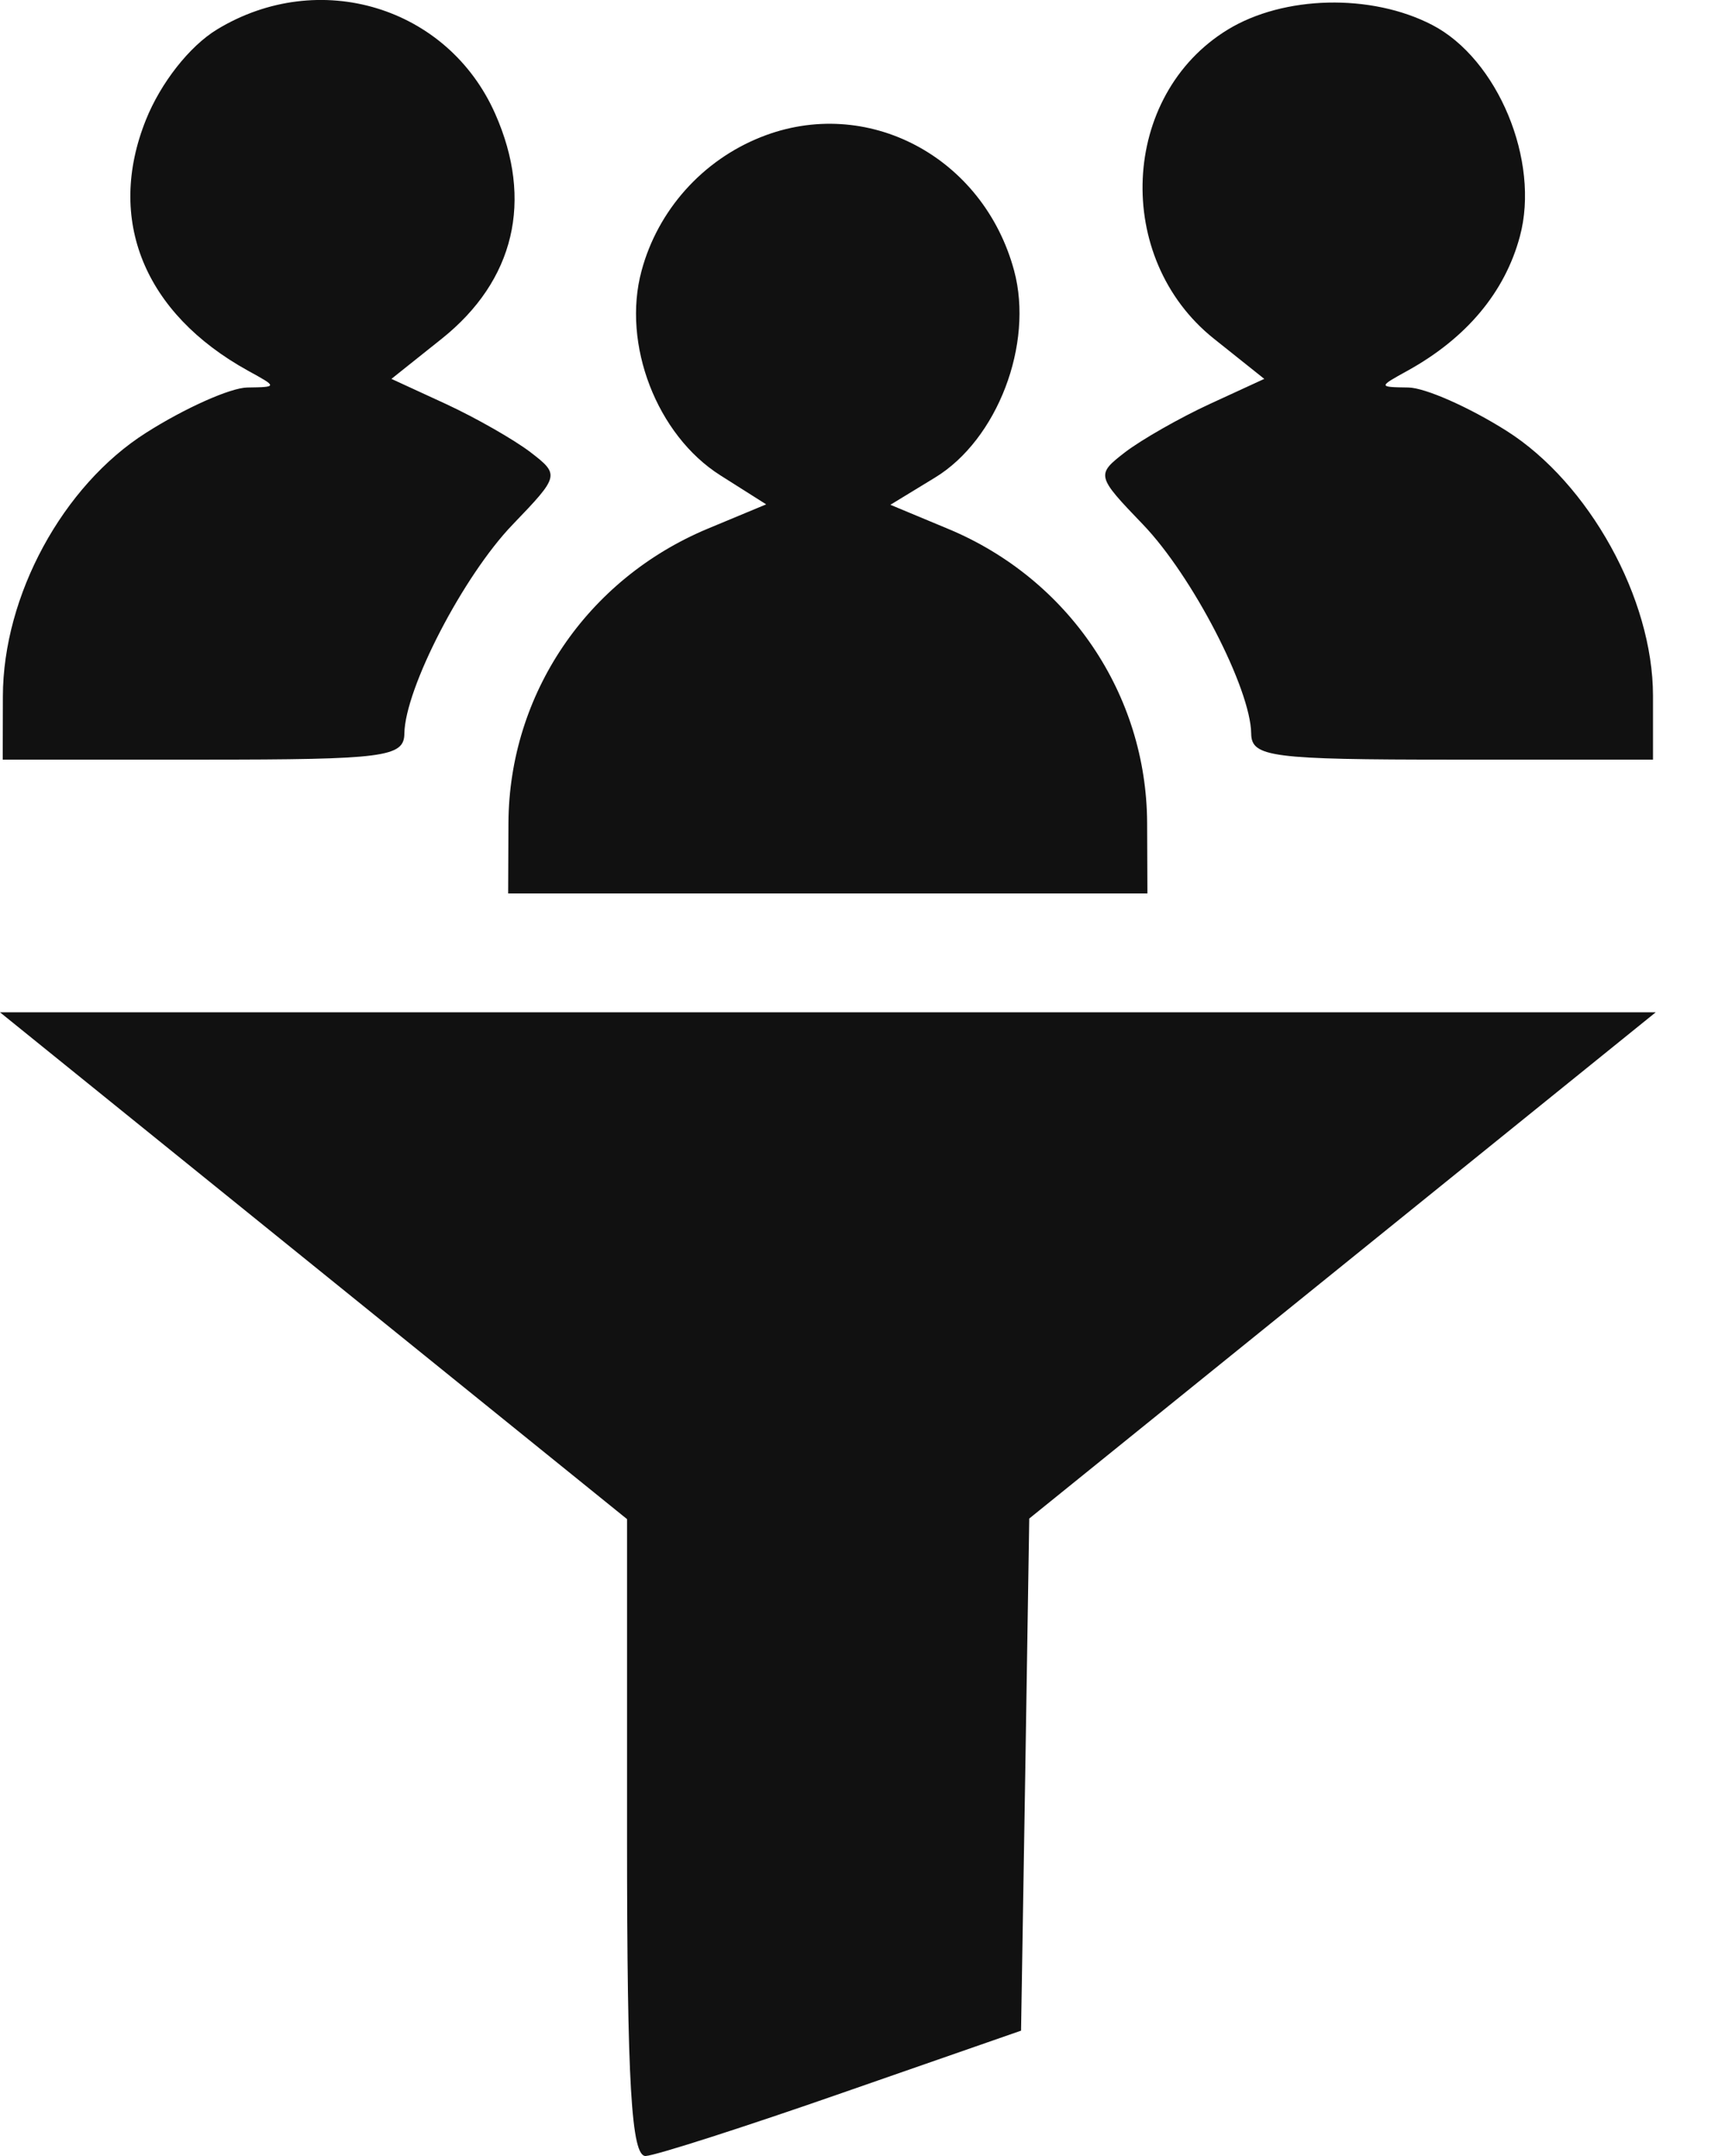 <svg width="12" height="15" viewBox="0 0 12 15" fill="none" xmlns="http://www.w3.org/2000/svg">
<path fill-rule="evenodd" clip-rule="evenodd" d="M1.508 0.206C1.317 0.323 1.118 0.577 1.015 0.834C0.737 1.528 1.002 2.179 1.725 2.579C1.931 2.692 1.931 2.693 1.72 2.696C1.603 2.698 1.286 2.839 1.016 3.011C0.437 3.378 0.021 4.144 0.02 4.845L0.019 5.285H1.415C2.675 5.285 2.811 5.267 2.813 5.104C2.817 4.79 3.223 4.006 3.567 3.649C3.892 3.311 3.894 3.303 3.69 3.146C3.576 3.059 3.312 2.908 3.103 2.811L2.723 2.636L3.074 2.356C3.579 1.952 3.712 1.395 3.445 0.792C3.115 0.045 2.217 -0.226 1.508 0.206ZM8.541 0.206C7.794 0.662 7.743 1.796 8.444 2.356L8.795 2.636L8.415 2.811C8.205 2.908 7.941 3.059 7.827 3.146C7.624 3.303 7.626 3.311 7.951 3.649C8.294 4.006 8.7 4.79 8.704 5.104C8.706 5.267 8.843 5.285 10.103 5.285H11.499V4.84C11.499 4.165 11.055 3.362 10.481 2.998C10.222 2.834 9.915 2.698 9.798 2.696C9.587 2.693 9.587 2.692 9.792 2.579C10.202 2.352 10.469 2.033 10.573 1.645C10.715 1.12 10.419 0.409 9.962 0.173C9.539 -0.046 8.931 -0.032 8.541 0.206ZM5.293 0.954C4.886 1.116 4.576 1.463 4.463 1.884C4.325 2.394 4.569 3.027 5.011 3.307L5.33 3.509L4.924 3.678C4.083 4.029 3.542 4.829 3.537 5.725L3.535 6.216H5.759H7.982L7.98 5.725C7.976 4.83 7.434 4.029 6.597 3.68L6.194 3.512L6.504 3.323C6.938 3.059 7.192 2.395 7.055 1.884C6.841 1.089 6.029 0.66 5.293 0.954ZM2.181 8.806L4.362 10.569V12.788C4.362 14.498 4.392 15.005 4.492 15C4.563 14.996 5.18 14.798 5.862 14.56L7.103 14.128L7.132 12.347L7.16 10.565L9.339 8.804L11.518 7.043H5.759H0L2.181 8.806Z" fill="#111111"/>
</svg>
